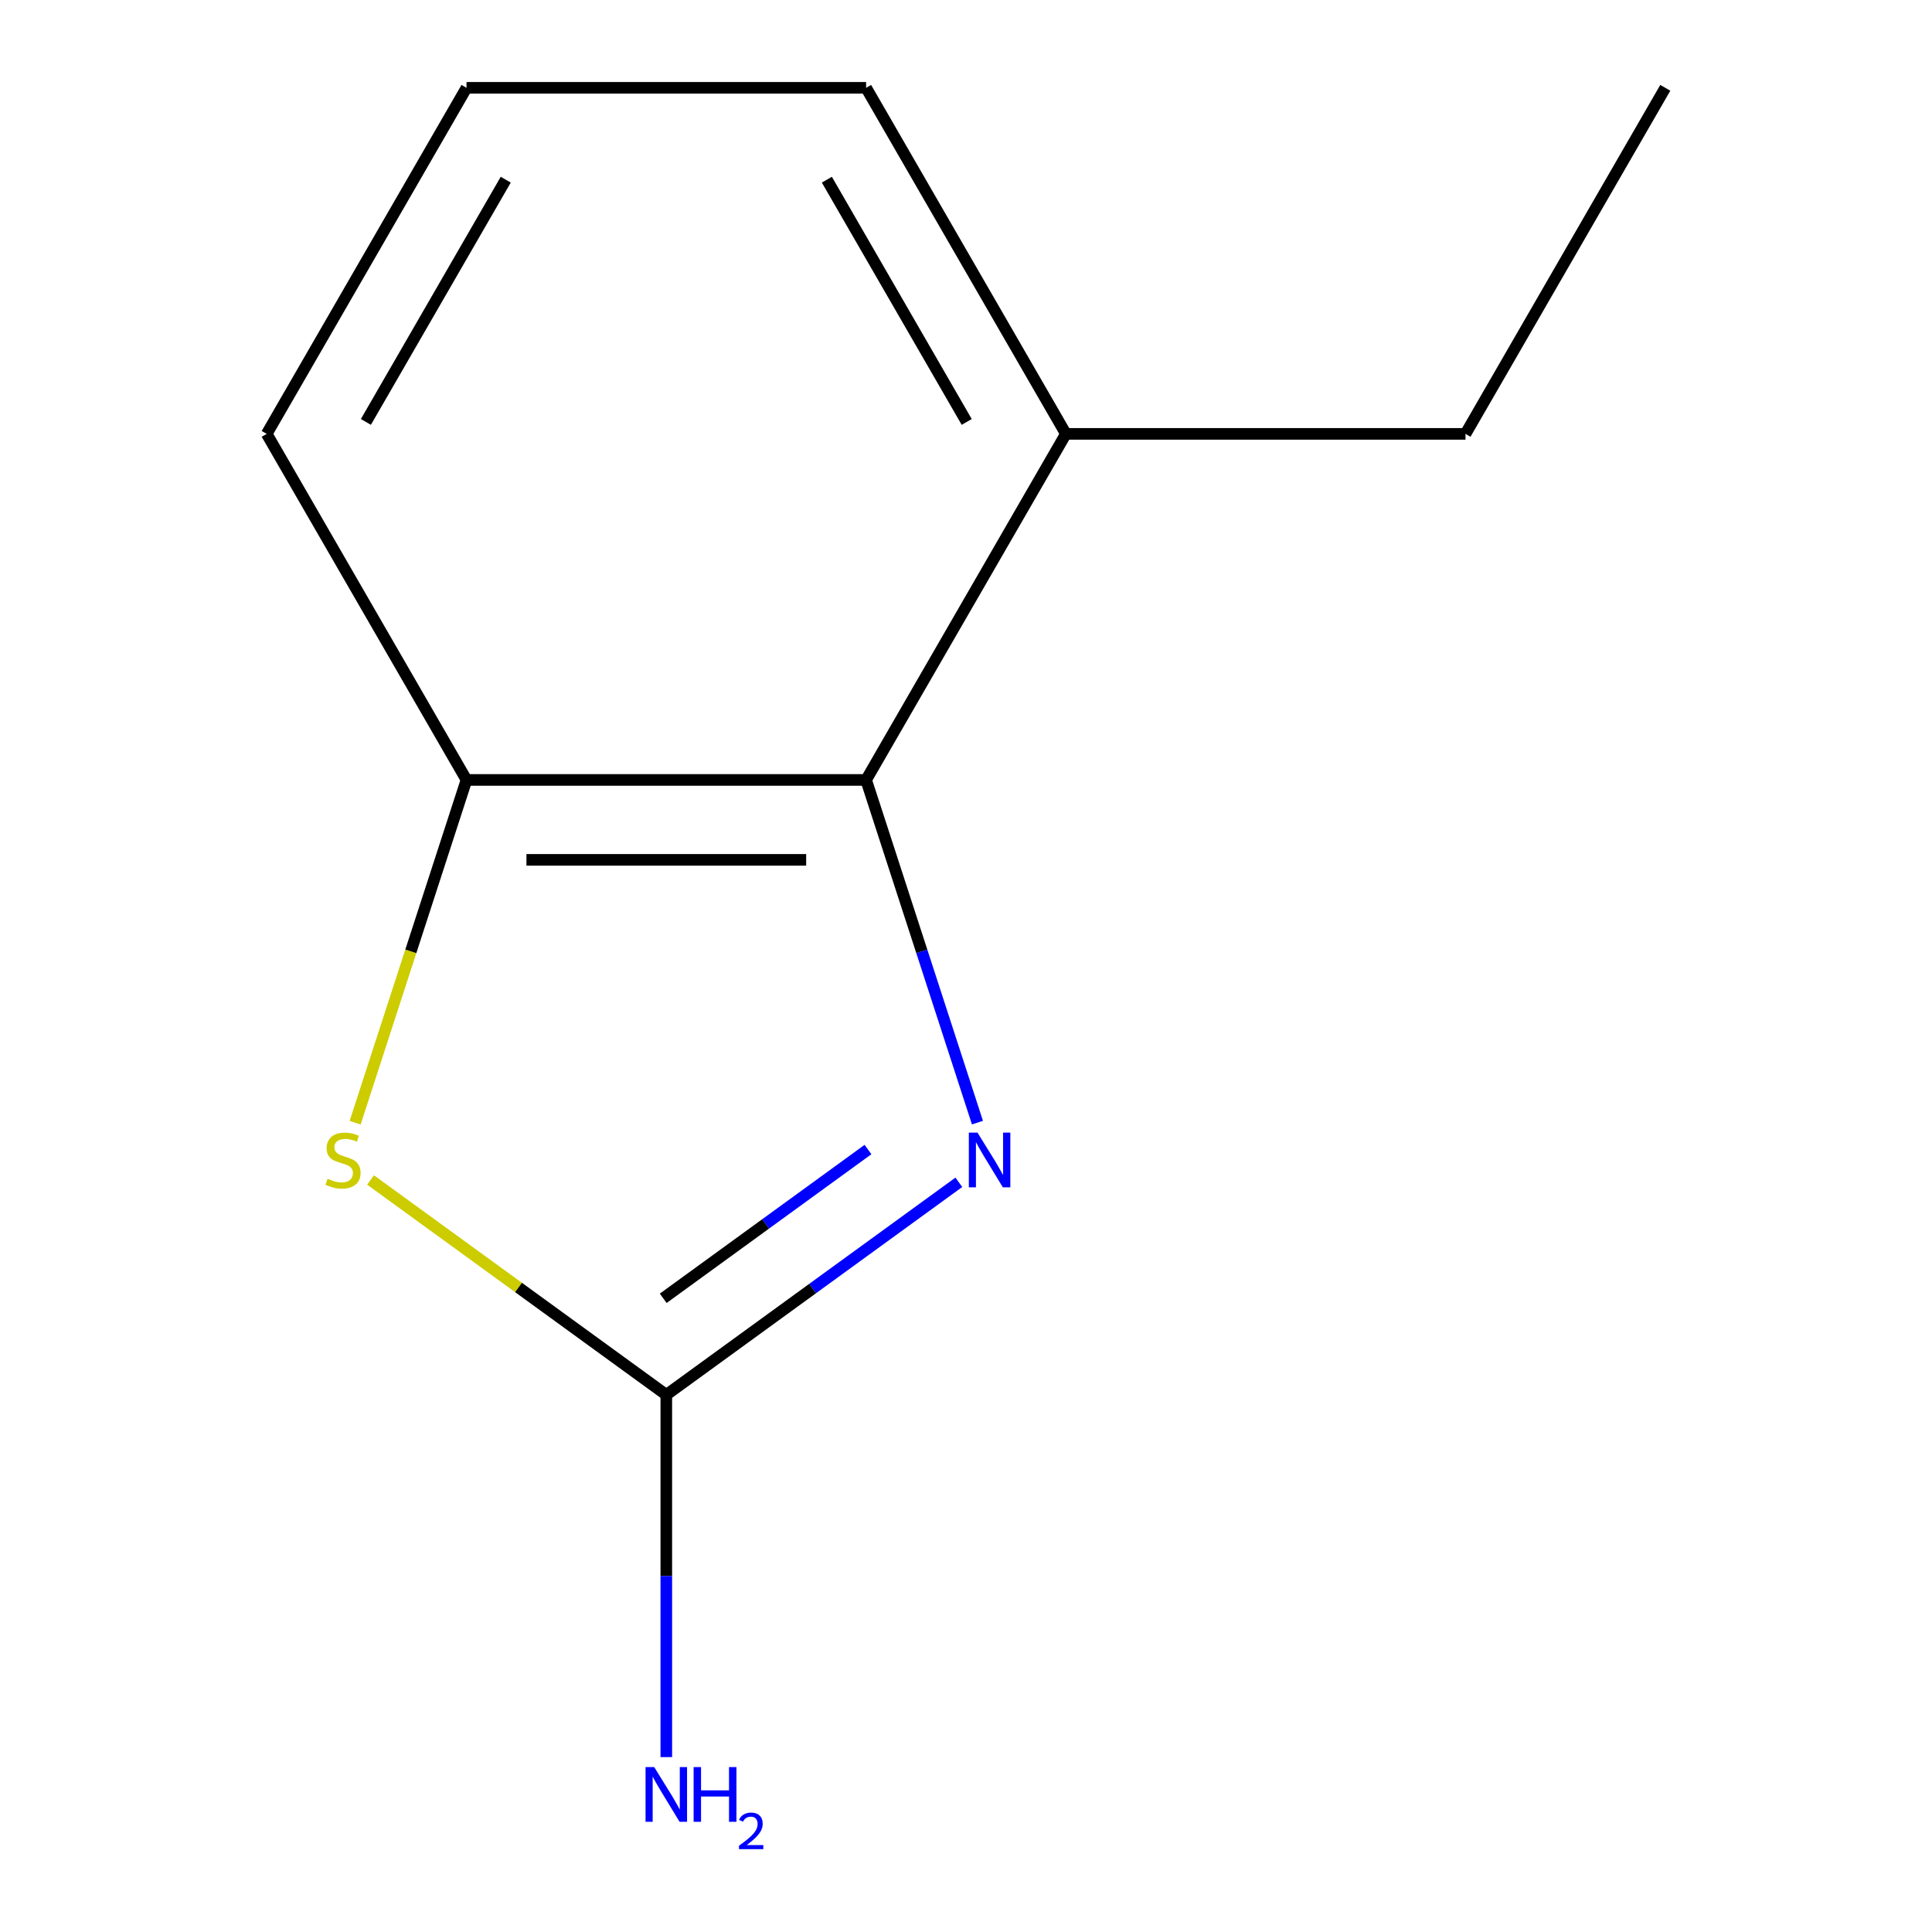 <?xml version='1.0' encoding='iso-8859-1'?>
<svg version='1.1' baseProfile='full'
              xmlns='http://www.w3.org/2000/svg'
                      xmlns:rdkit='http://www.rdkit.org/xml'
                      xmlns:xlink='http://www.w3.org/1999/xlink'
                  xml:space='preserve'
width='1000px' height='1000px' viewBox='0 0 1000 1000'>
<!-- END OF HEADER -->
<rect style='opacity:1.0;fill:#FFFFFF;stroke:none' width='1000' height='1000' x='0' y='0'> </rect>
<path class='bond-0' d='M 496.296,611.96 L 420.587,666.965' style='fill:none;fill-rule:evenodd;stroke:#0000FF;stroke-width:6px;stroke-linecap:butt;stroke-linejoin:miter;stroke-opacity:1' />
<path class='bond-0' d='M 420.587,666.965 L 344.878,721.971' style='fill:none;fill-rule:evenodd;stroke:#000000;stroke-width:6px;stroke-linecap:butt;stroke-linejoin:miter;stroke-opacity:1' />
<path class='bond-0' d='M 449.269,594.996 L 396.273,633.5' style='fill:none;fill-rule:evenodd;stroke:#0000FF;stroke-width:6px;stroke-linecap:butt;stroke-linejoin:miter;stroke-opacity:1' />
<path class='bond-0' d='M 396.273,633.5 L 343.276,672.004' style='fill:none;fill-rule:evenodd;stroke:#000000;stroke-width:6px;stroke-linecap:butt;stroke-linejoin:miter;stroke-opacity:1' />
<path class='bond-2' d='M 505.926,581.069 L 477.109,492.381' style='fill:none;fill-rule:evenodd;stroke:#0000FF;stroke-width:6px;stroke-linecap:butt;stroke-linejoin:miter;stroke-opacity:1' />
<path class='bond-2' d='M 477.109,492.381 L 448.293,403.694' style='fill:none;fill-rule:evenodd;stroke:#000000;stroke-width:6px;stroke-linecap:butt;stroke-linejoin:miter;stroke-opacity:1' />
<path class='bond-1' d='M 344.878,721.971 L 268.339,666.362' style='fill:none;fill-rule:evenodd;stroke:#000000;stroke-width:6px;stroke-linecap:butt;stroke-linejoin:miter;stroke-opacity:1' />
<path class='bond-1' d='M 268.339,666.362 L 191.8,610.754' style='fill:none;fill-rule:evenodd;stroke:#CCCC00;stroke-width:6px;stroke-linecap:butt;stroke-linejoin:miter;stroke-opacity:1' />
<path class='bond-5' d='M 344.878,721.971 L 344.878,815.721' style='fill:none;fill-rule:evenodd;stroke:#000000;stroke-width:6px;stroke-linecap:butt;stroke-linejoin:miter;stroke-opacity:1' />
<path class='bond-5' d='M 344.878,815.721 L 344.878,909.47' style='fill:none;fill-rule:evenodd;stroke:#0000FF;stroke-width:6px;stroke-linecap:butt;stroke-linejoin:miter;stroke-opacity:1' />
<path class='bond-11' d='M 183.817,581.109 L 212.64,492.401' style='fill:none;fill-rule:evenodd;stroke:#CCCC00;stroke-width:6px;stroke-linecap:butt;stroke-linejoin:miter;stroke-opacity:1' />
<path class='bond-11' d='M 212.64,492.401 L 241.463,403.694' style='fill:none;fill-rule:evenodd;stroke:#000000;stroke-width:6px;stroke-linecap:butt;stroke-linejoin:miter;stroke-opacity:1' />
<path class='bond-3' d='M 448.293,403.694 L 241.463,403.694' style='fill:none;fill-rule:evenodd;stroke:#000000;stroke-width:6px;stroke-linecap:butt;stroke-linejoin:miter;stroke-opacity:1' />
<path class='bond-3' d='M 417.268,445.059 L 272.488,445.059' style='fill:none;fill-rule:evenodd;stroke:#000000;stroke-width:6px;stroke-linecap:butt;stroke-linejoin:miter;stroke-opacity:1' />
<path class='bond-4' d='M 448.293,403.694 L 551.707,224.574' style='fill:none;fill-rule:evenodd;stroke:#000000;stroke-width:6px;stroke-linecap:butt;stroke-linejoin:miter;stroke-opacity:1' />
<path class='bond-6' d='M 241.463,403.694 L 138.049,224.574' style='fill:none;fill-rule:evenodd;stroke:#000000;stroke-width:6px;stroke-linecap:butt;stroke-linejoin:miter;stroke-opacity:1' />
<path class='bond-8' d='M 551.707,224.574 L 448.293,45.455' style='fill:none;fill-rule:evenodd;stroke:#000000;stroke-width:6px;stroke-linecap:butt;stroke-linejoin:miter;stroke-opacity:1' />
<path class='bond-8' d='M 500.371,218.389 L 427.981,93.005' style='fill:none;fill-rule:evenodd;stroke:#000000;stroke-width:6px;stroke-linecap:butt;stroke-linejoin:miter;stroke-opacity:1' />
<path class='bond-9' d='M 551.707,224.574 L 758.537,224.574' style='fill:none;fill-rule:evenodd;stroke:#000000;stroke-width:6px;stroke-linecap:butt;stroke-linejoin:miter;stroke-opacity:1' />
<path class='bond-12' d='M 138.049,224.574 L 241.463,45.455' style='fill:none;fill-rule:evenodd;stroke:#000000;stroke-width:6px;stroke-linecap:butt;stroke-linejoin:miter;stroke-opacity:1' />
<path class='bond-12' d='M 189.385,218.389 L 261.775,93.005' style='fill:none;fill-rule:evenodd;stroke:#000000;stroke-width:6px;stroke-linecap:butt;stroke-linejoin:miter;stroke-opacity:1' />
<path class='bond-7' d='M 241.463,45.455 L 448.293,45.455' style='fill:none;fill-rule:evenodd;stroke:#000000;stroke-width:6px;stroke-linecap:butt;stroke-linejoin:miter;stroke-opacity:1' />
<path class='bond-10' d='M 758.537,224.574 L 861.951,45.455' style='fill:none;fill-rule:evenodd;stroke:#000000;stroke-width:6px;stroke-linecap:butt;stroke-linejoin:miter;stroke-opacity:1' />
<path  class='atom-0' d='M 505.946 586.24
L 515.226 601.24
Q 516.146 602.72, 517.626 605.4
Q 519.106 608.08, 519.186 608.24
L 519.186 586.24
L 522.946 586.24
L 522.946 614.56
L 519.066 614.56
L 509.106 598.16
Q 507.946 596.24, 506.706 594.04
Q 505.506 591.84, 505.146 591.16
L 505.146 614.56
L 501.466 614.56
L 501.466 586.24
L 505.946 586.24
' fill='#0000FF'/>
<path  class='atom-2' d='M 169.549 610.12
Q 169.869 610.24, 171.189 610.8
Q 172.509 611.36, 173.949 611.72
Q 175.429 612.04, 176.869 612.04
Q 179.549 612.04, 181.109 610.76
Q 182.669 609.44, 182.669 607.16
Q 182.669 605.6, 181.869 604.64
Q 181.109 603.68, 179.909 603.16
Q 178.709 602.64, 176.709 602.04
Q 174.189 601.28, 172.669 600.56
Q 171.189 599.84, 170.109 598.32
Q 169.069 596.8, 169.069 594.24
Q 169.069 590.68, 171.469 588.48
Q 173.909 586.28, 178.709 586.28
Q 181.989 586.28, 185.709 587.84
L 184.789 590.92
Q 181.389 589.52, 178.829 589.52
Q 176.069 589.52, 174.549 590.68
Q 173.029 591.8, 173.069 593.76
Q 173.069 595.28, 173.829 596.2
Q 174.629 597.12, 175.749 597.64
Q 176.909 598.16, 178.829 598.76
Q 181.389 599.56, 182.909 600.36
Q 184.429 601.16, 185.509 602.8
Q 186.629 604.4, 186.629 607.16
Q 186.629 611.08, 183.989 613.2
Q 181.389 615.28, 177.029 615.28
Q 174.509 615.28, 172.589 614.72
Q 170.709 614.2, 168.469 613.28
L 169.549 610.12
' fill='#CCCC00'/>
<path  class='atom-6' d='M 338.618 914.641
L 347.898 929.641
Q 348.818 931.121, 350.298 933.801
Q 351.778 936.481, 351.858 936.641
L 351.858 914.641
L 355.618 914.641
L 355.618 942.961
L 351.738 942.961
L 341.778 926.561
Q 340.618 924.641, 339.378 922.441
Q 338.178 920.241, 337.818 919.561
L 337.818 942.961
L 334.138 942.961
L 334.138 914.641
L 338.618 914.641
' fill='#0000FF'/>
<path  class='atom-6' d='M 359.018 914.641
L 362.858 914.641
L 362.858 926.681
L 377.338 926.681
L 377.338 914.641
L 381.178 914.641
L 381.178 942.961
L 377.338 942.961
L 377.338 929.881
L 362.858 929.881
L 362.858 942.961
L 359.018 942.961
L 359.018 914.641
' fill='#0000FF'/>
<path  class='atom-6' d='M 382.551 941.967
Q 383.237 940.198, 384.874 939.221
Q 386.511 938.218, 388.781 938.218
Q 391.606 938.218, 393.19 939.749
Q 394.774 941.281, 394.774 944
Q 394.774 946.772, 392.715 949.359
Q 390.682 951.946, 386.458 955.009
L 395.091 955.009
L 395.091 957.121
L 382.498 957.121
L 382.498 955.352
Q 385.983 952.87, 388.042 951.022
Q 390.128 949.174, 391.131 947.511
Q 392.134 945.848, 392.134 944.132
Q 392.134 942.337, 391.236 941.333
Q 390.339 940.33, 388.781 940.33
Q 387.276 940.33, 386.273 940.937
Q 385.27 941.545, 384.557 942.891
L 382.551 941.967
' fill='#0000FF'/>
</svg>

